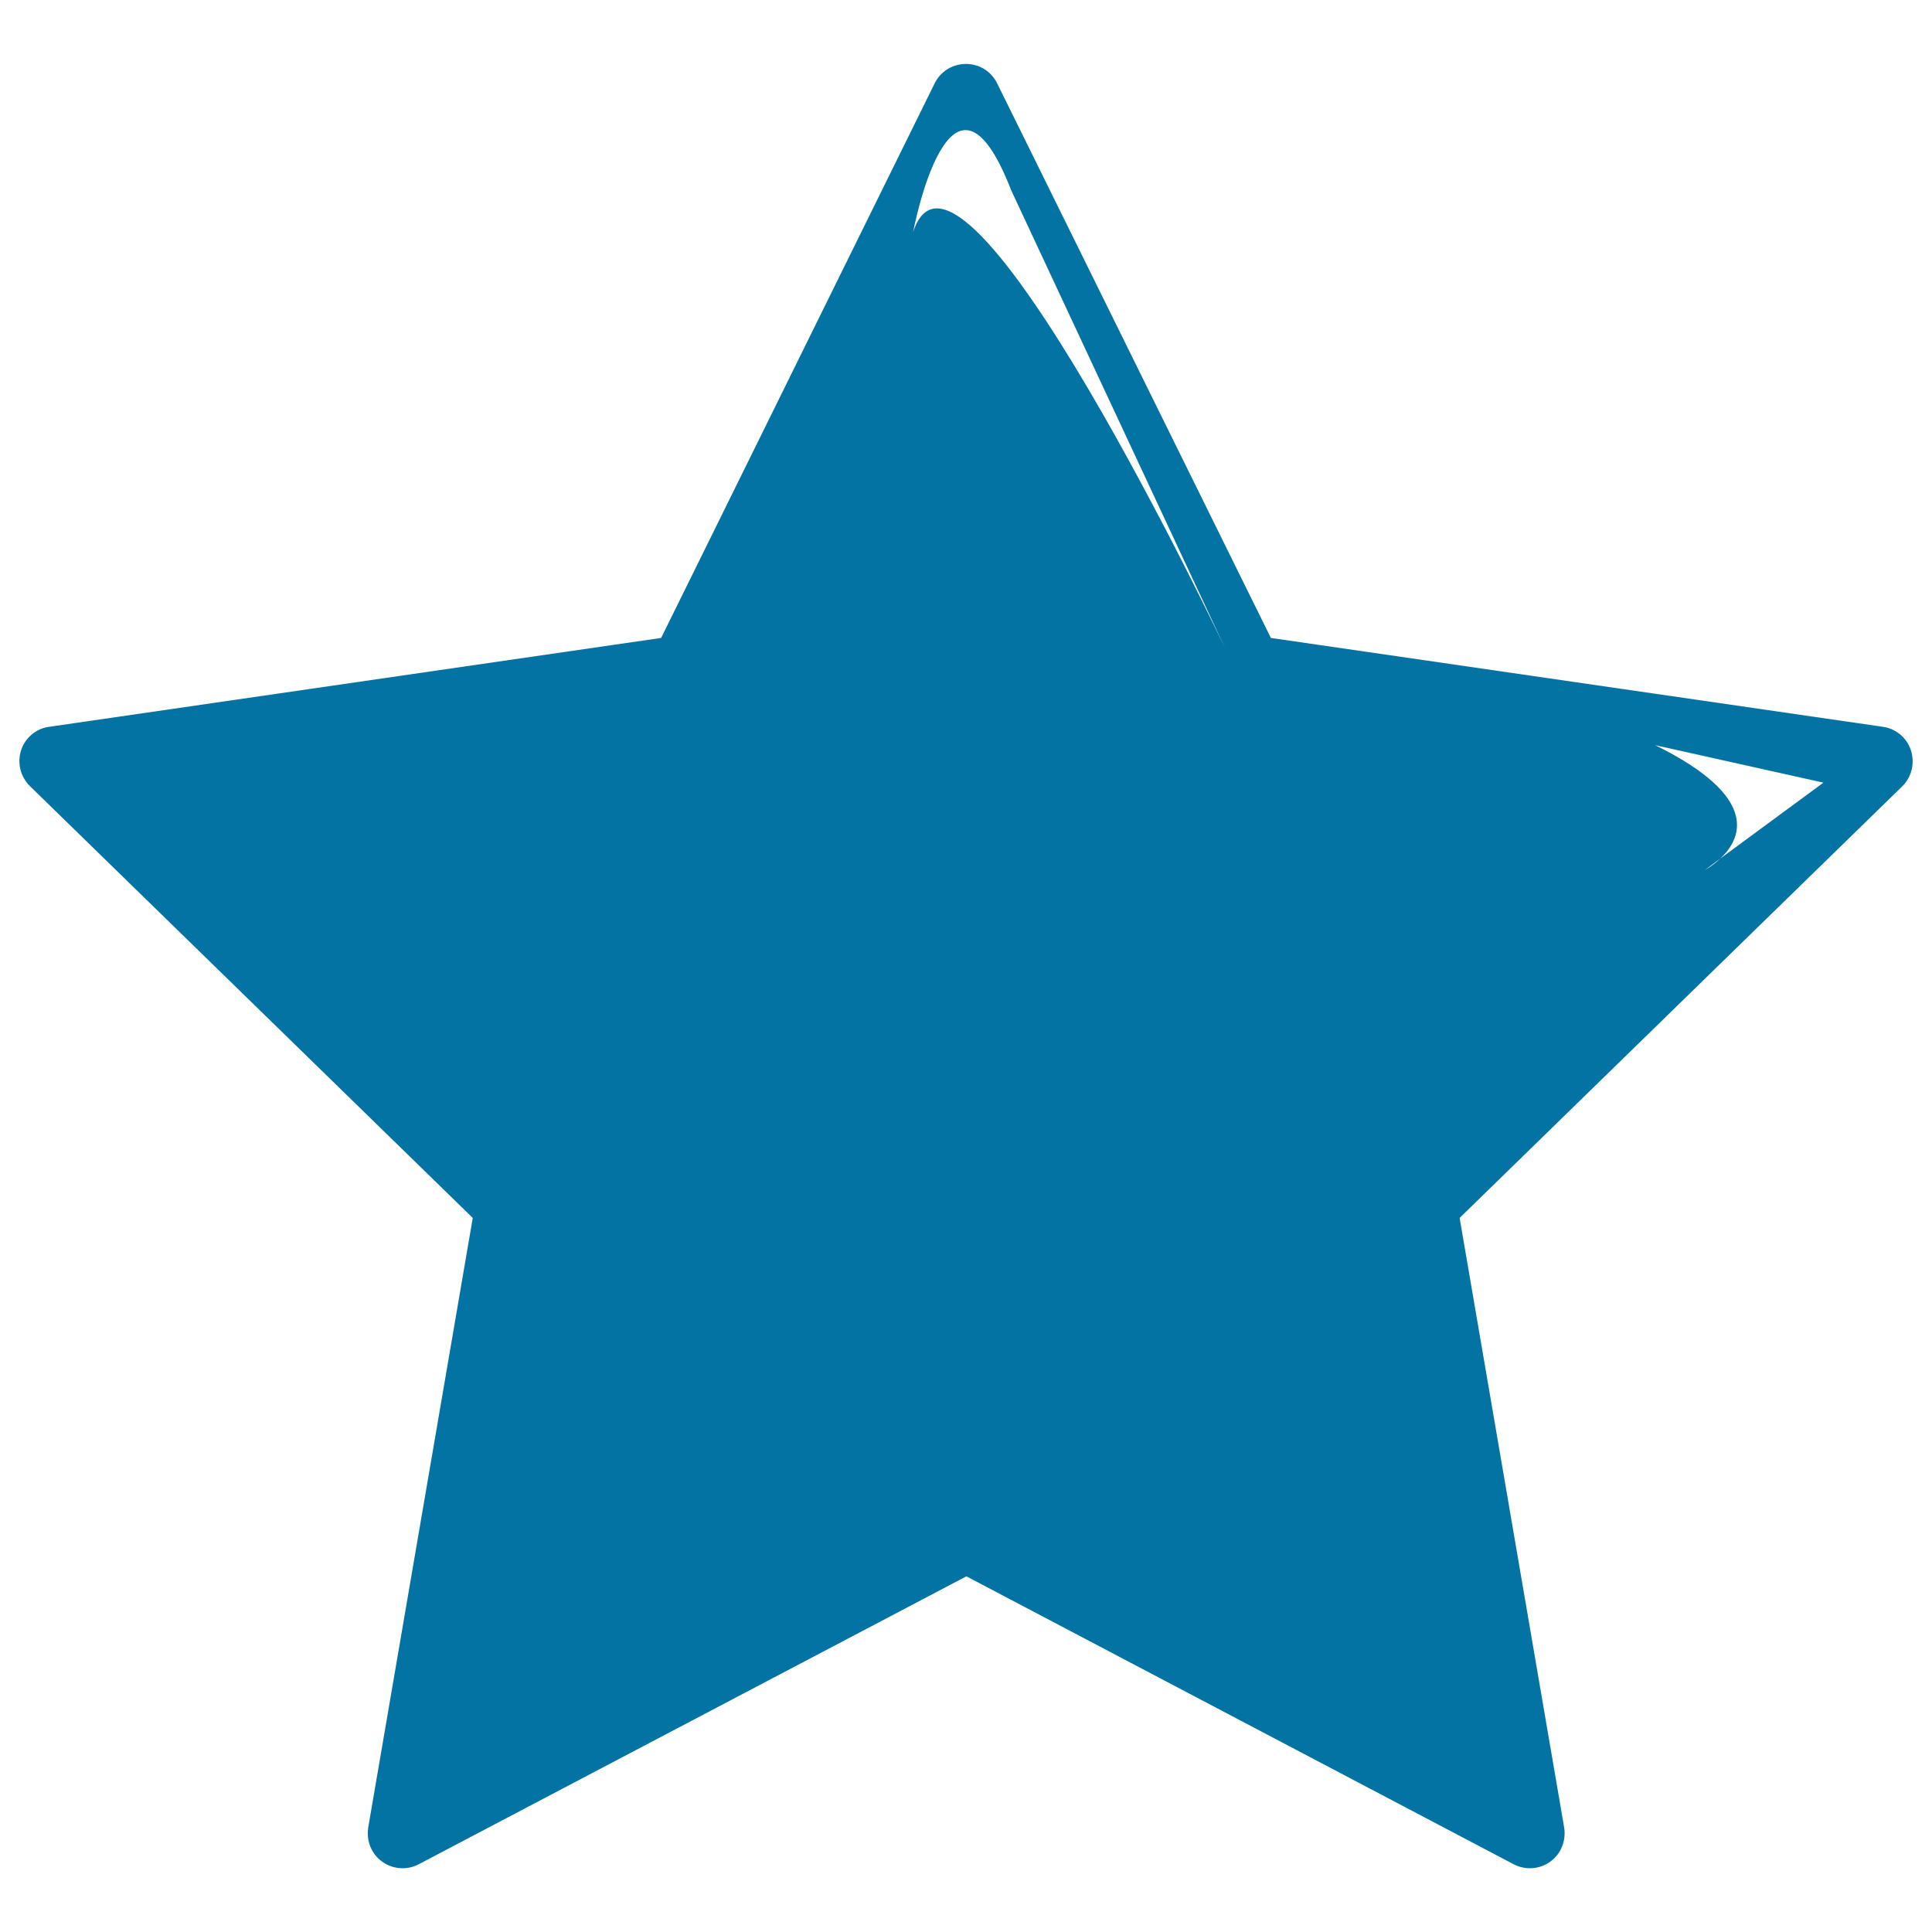 <svg xmlns="http://www.w3.org/2000/svg" viewBox="0 0 1000 1000" style="fill:#0273a2">
<title>Solid Star Shape Of Five Points SVG icon</title>
<g><path d="M989.1,388.4c-2.1-6.5-7.8-11.3-14.5-12.2l-316.8-46L516.1,43.1c-3.1-6.2-9.2-10-16.1-10c-7,0-13.2,3.9-16.2,10L342.2,330.2l-316.8,46c-6.8,0.9-12.4,5.7-14.5,12.2c-2.1,6.5-0.3,13.7,4.6,18.5l229.2,223.5l-54.1,315.5c-1.1,6.7,1.6,13.7,7.2,17.7c3.2,2.3,6.9,3.4,10.6,3.4c2.9,0,5.8-0.7,8.4-2.1l283.4-149l283.2,149c6.1,3.2,13.4,2.7,19-1.3c5.6-4,8.3-10.9,7.2-17.7l-54.1-315.5l229.2-223.5C989.5,402.1,991.2,395,989.1,388.4z M472.6,120.2c0,0,19.3-102.8,50.8-21.7l111.4,238.5C634.8,336.9,496.8,45.2,472.6,120.2z M890.4,444.4c-4,3.8-7.9,5.9-7.9,5.9L890.4,444.4c10.5-9.8,21.8-31.4-33.7-58.7l87.1,19.4L890.4,444.4z"/></g>
</svg>